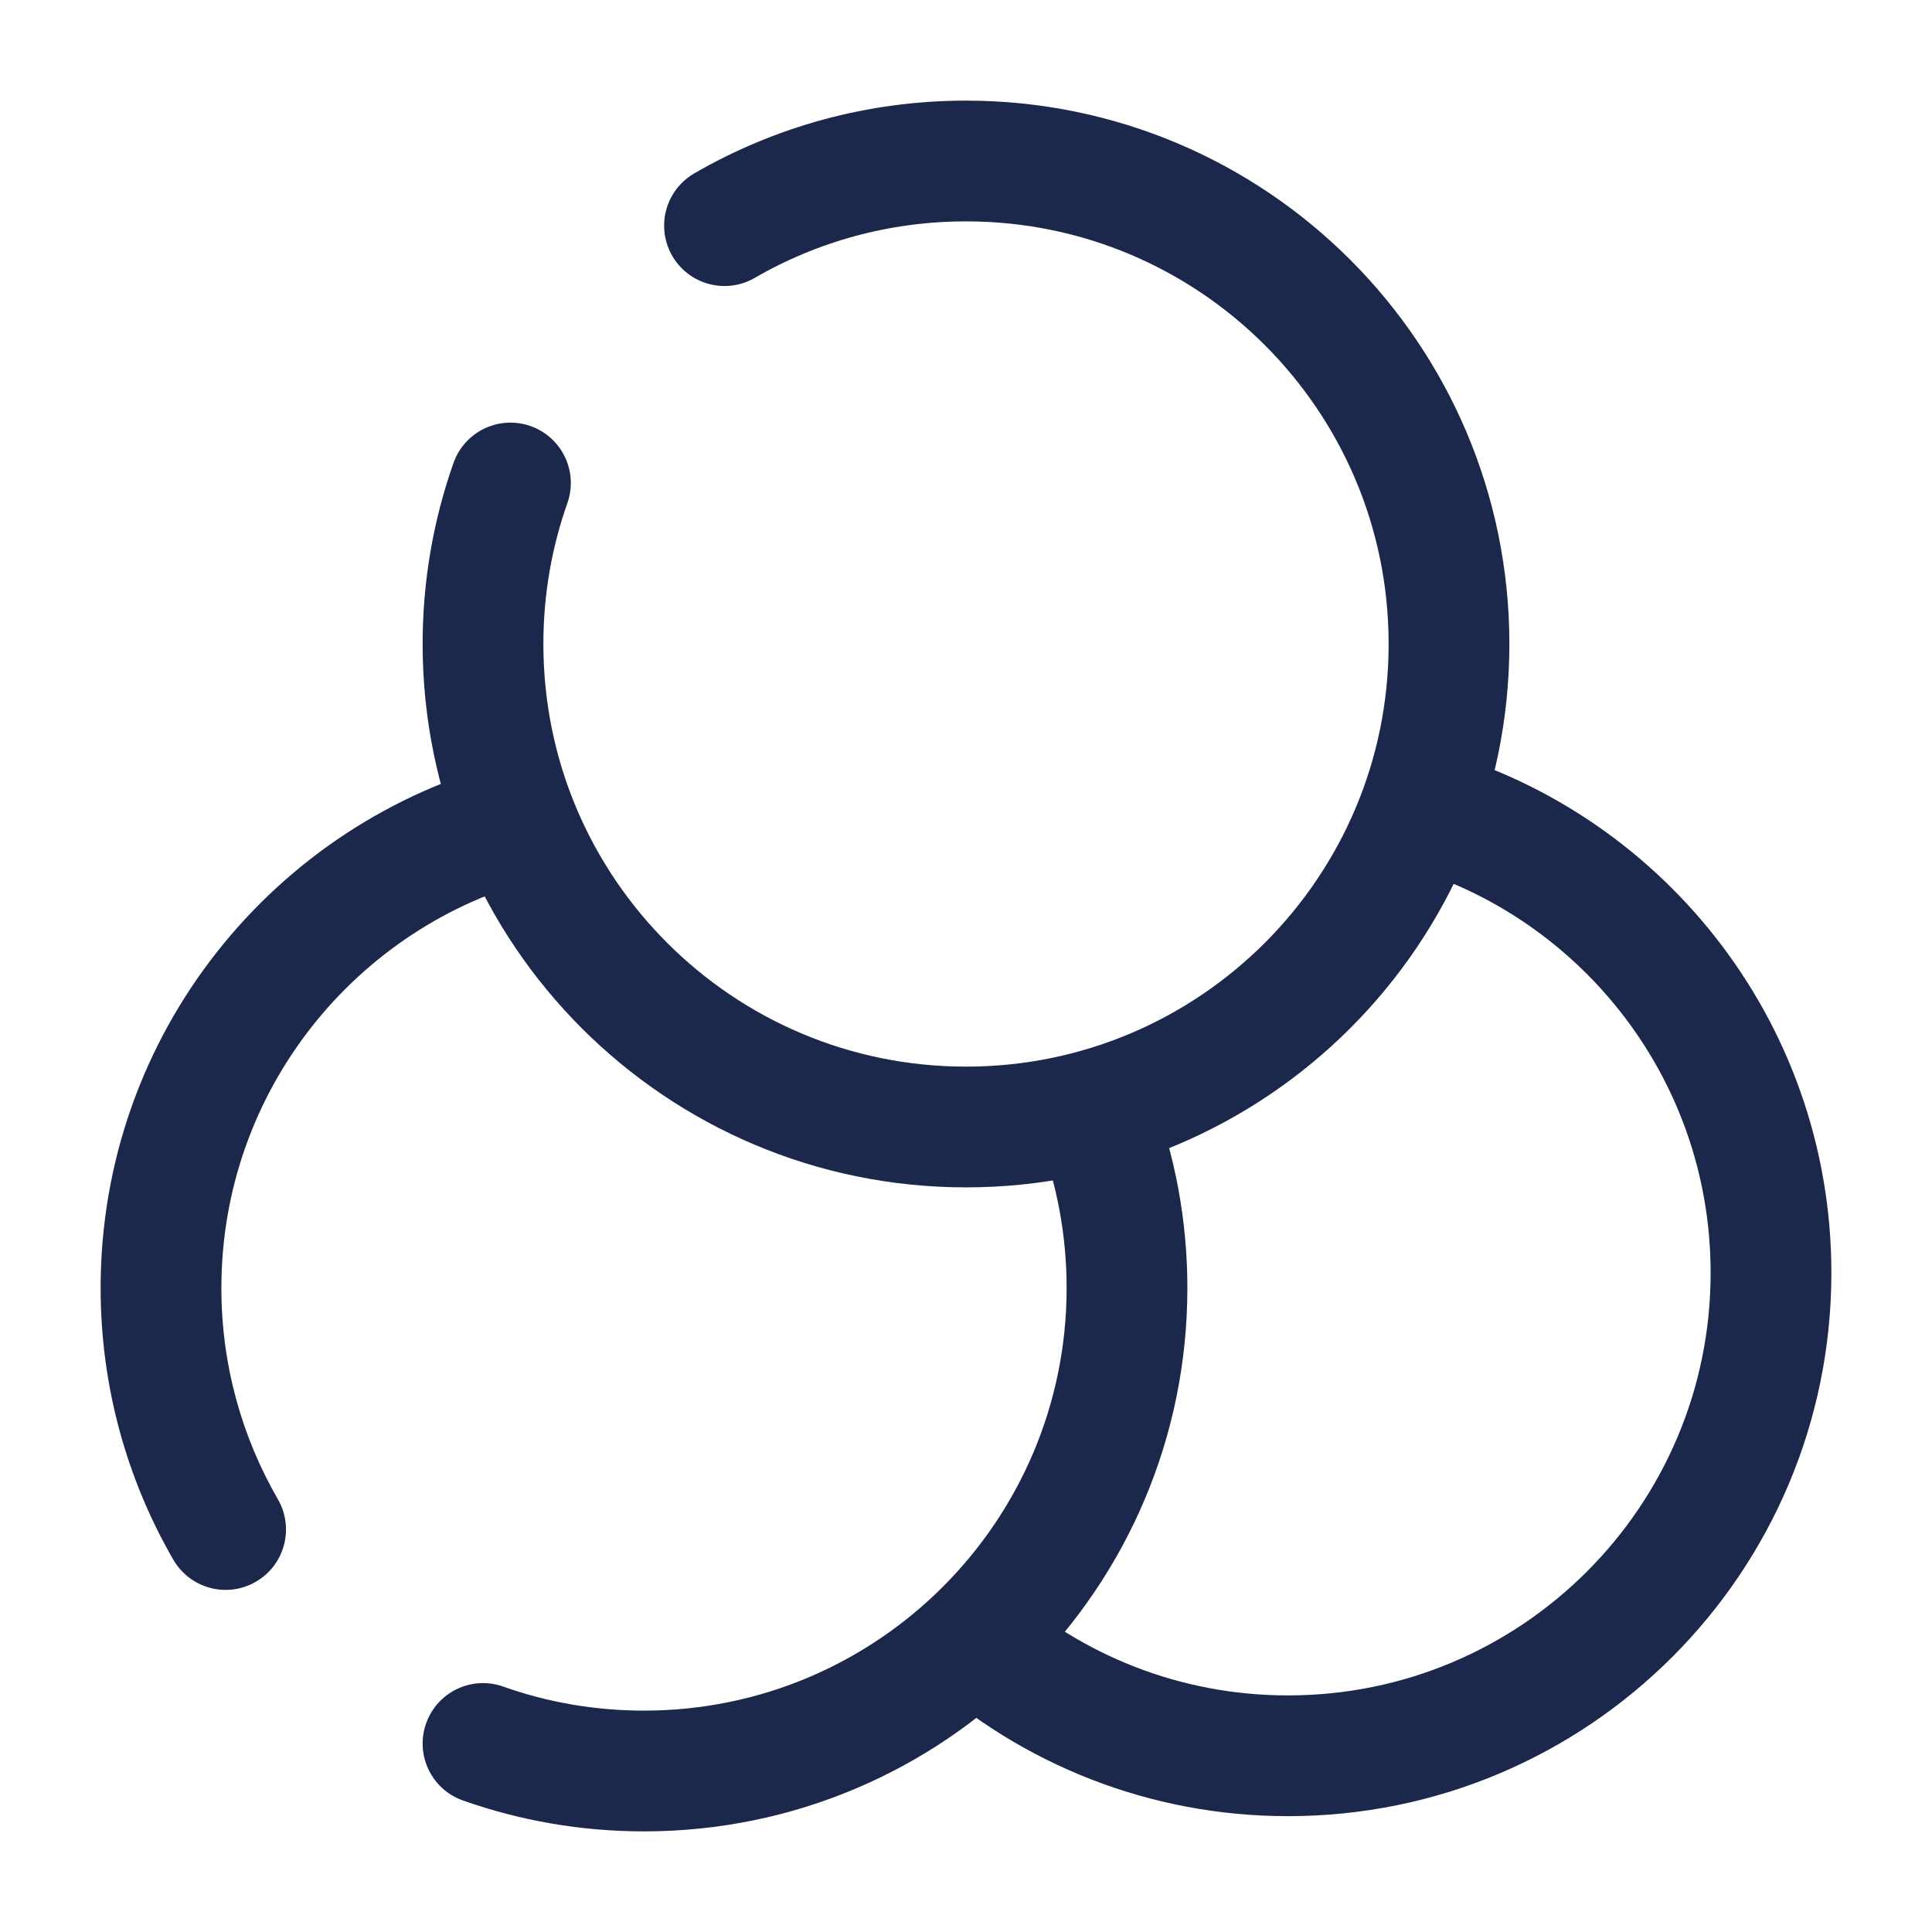 <?xml version="1.0" encoding="utf-8"?>
<svg width="800px" height="800px" viewBox="0 0 24 24" fill="none" xmlns="http://www.w3.org/2000/svg">
<path d="M12 20.283C13.062 21.233 14.463 21.811 16 21.811C19.314 21.811 22 19.125 22 15.811C22 13.015 20.088 10.666 17.5 10" stroke="#1C274C" stroke-width="1.5"/>
<path d="M9 2.803C9.883 2.292 10.907 2 12 2C15.314 2 18 4.686 18 8C18 11.314 15.314 14 12 14C8.686 14 6 11.314 6 8C6 7.299 6.12 6.626 6.341 6" stroke="#1C274C" stroke-width="1.5" stroke-linecap="round"/>
<path d="M8 22V21.25V22ZM2 16H1.25H2ZM2.153 19.375C2.361 19.734 2.82 19.857 3.178 19.649C3.537 19.442 3.659 18.983 3.452 18.624L2.153 19.375ZM6.25 20.951C5.859 20.813 5.431 21.018 5.293 21.409C5.155 21.799 5.36 22.228 5.75 22.366L6.25 20.951ZM13.25 16C13.25 18.899 10.899 21.25 8 21.25V22.75C11.728 22.75 14.75 19.728 14.75 16H13.25ZM2.75 16C2.75 13.555 4.422 11.498 6.687 10.915L6.313 9.463C3.402 10.212 1.25 12.854 1.25 16H2.75ZM12.906 14.126C13.128 14.707 13.25 15.338 13.25 16H14.75C14.75 15.152 14.593 14.339 14.307 13.59L12.906 14.126ZM3.452 18.624C3.006 17.853 2.75 16.957 2.75 16H1.25C1.25 17.228 1.579 18.382 2.153 19.375L3.452 18.624ZM8 21.25C7.385 21.25 6.796 21.145 6.25 20.951L5.75 22.366C6.455 22.615 7.212 22.75 8 22.75V21.25Z" fill="#1C274C"/>
</svg>